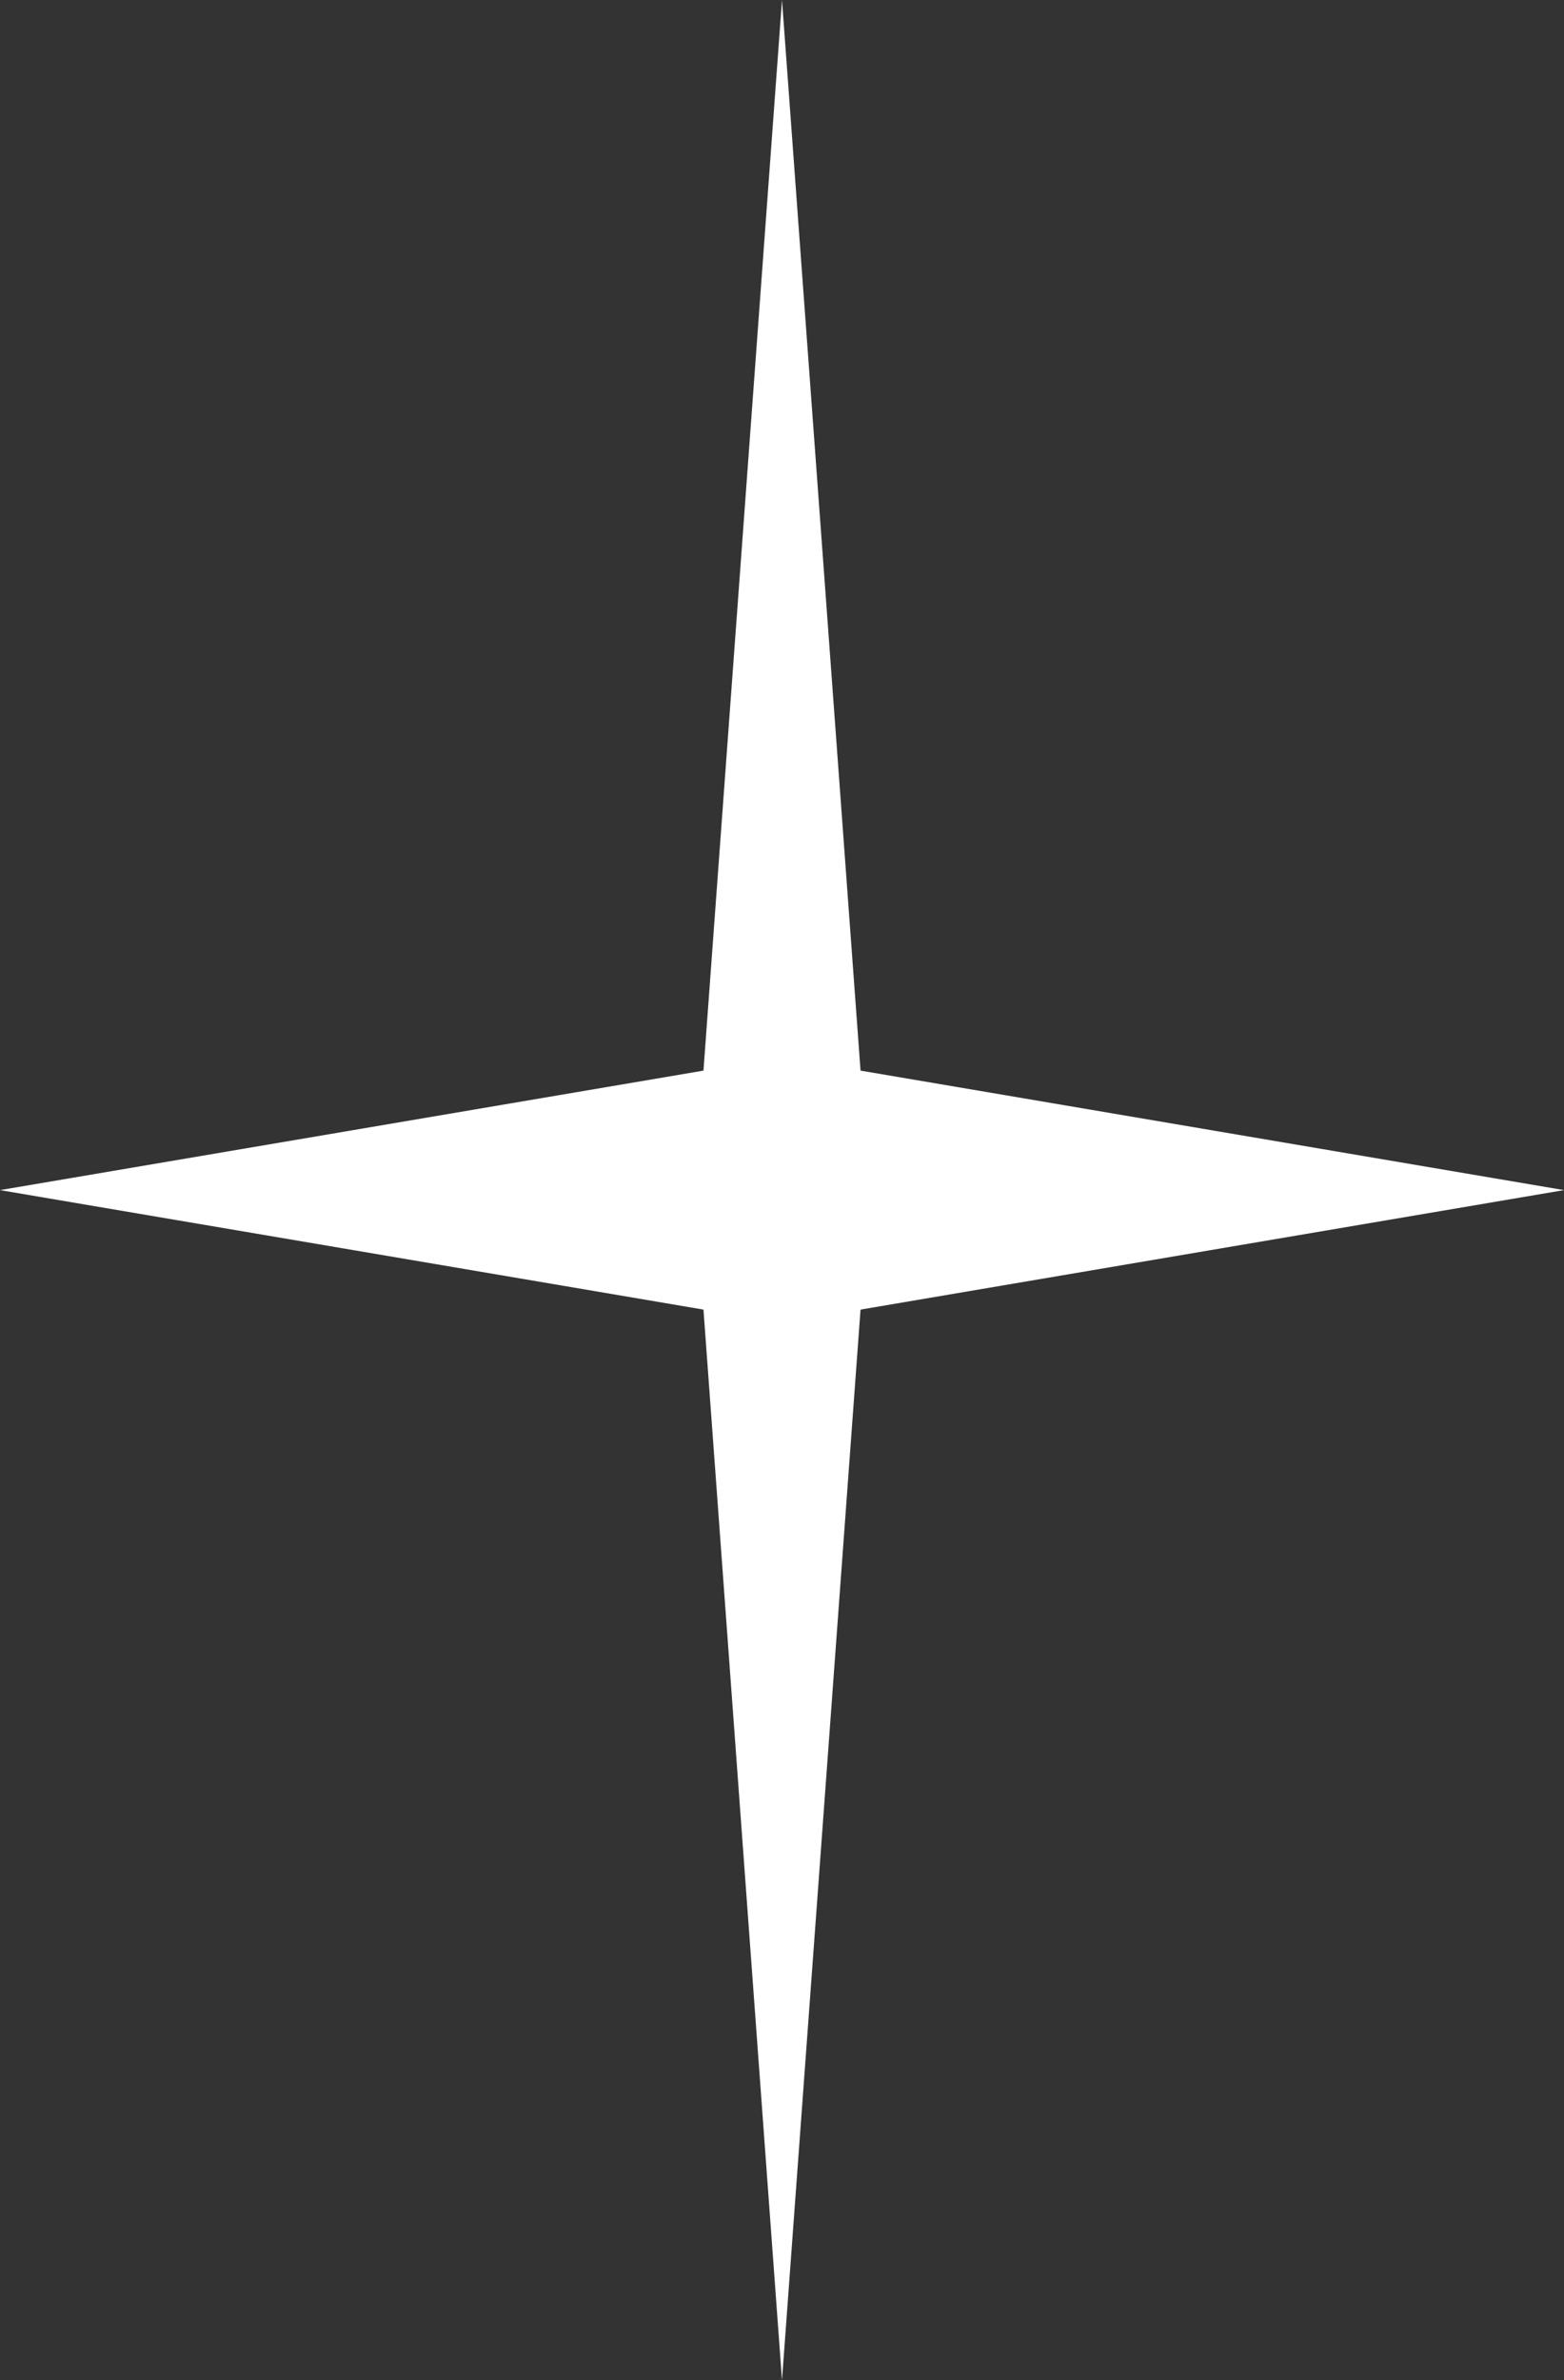 <?xml version="1.0" encoding="UTF-8"?> <svg xmlns="http://www.w3.org/2000/svg" width="23" height="35" viewBox="0 0 23 35" fill="none"><rect x="0" y="0" width="23" height="35" fill="#333333" stroke="none"/> <path d="M11.5 0L12.655 15.743L23 17.5L12.655 19.257L11.5 35L10.345 19.257L0 17.5L10.345 15.743L11.5 0Z" fill="white"></path> </svg> 